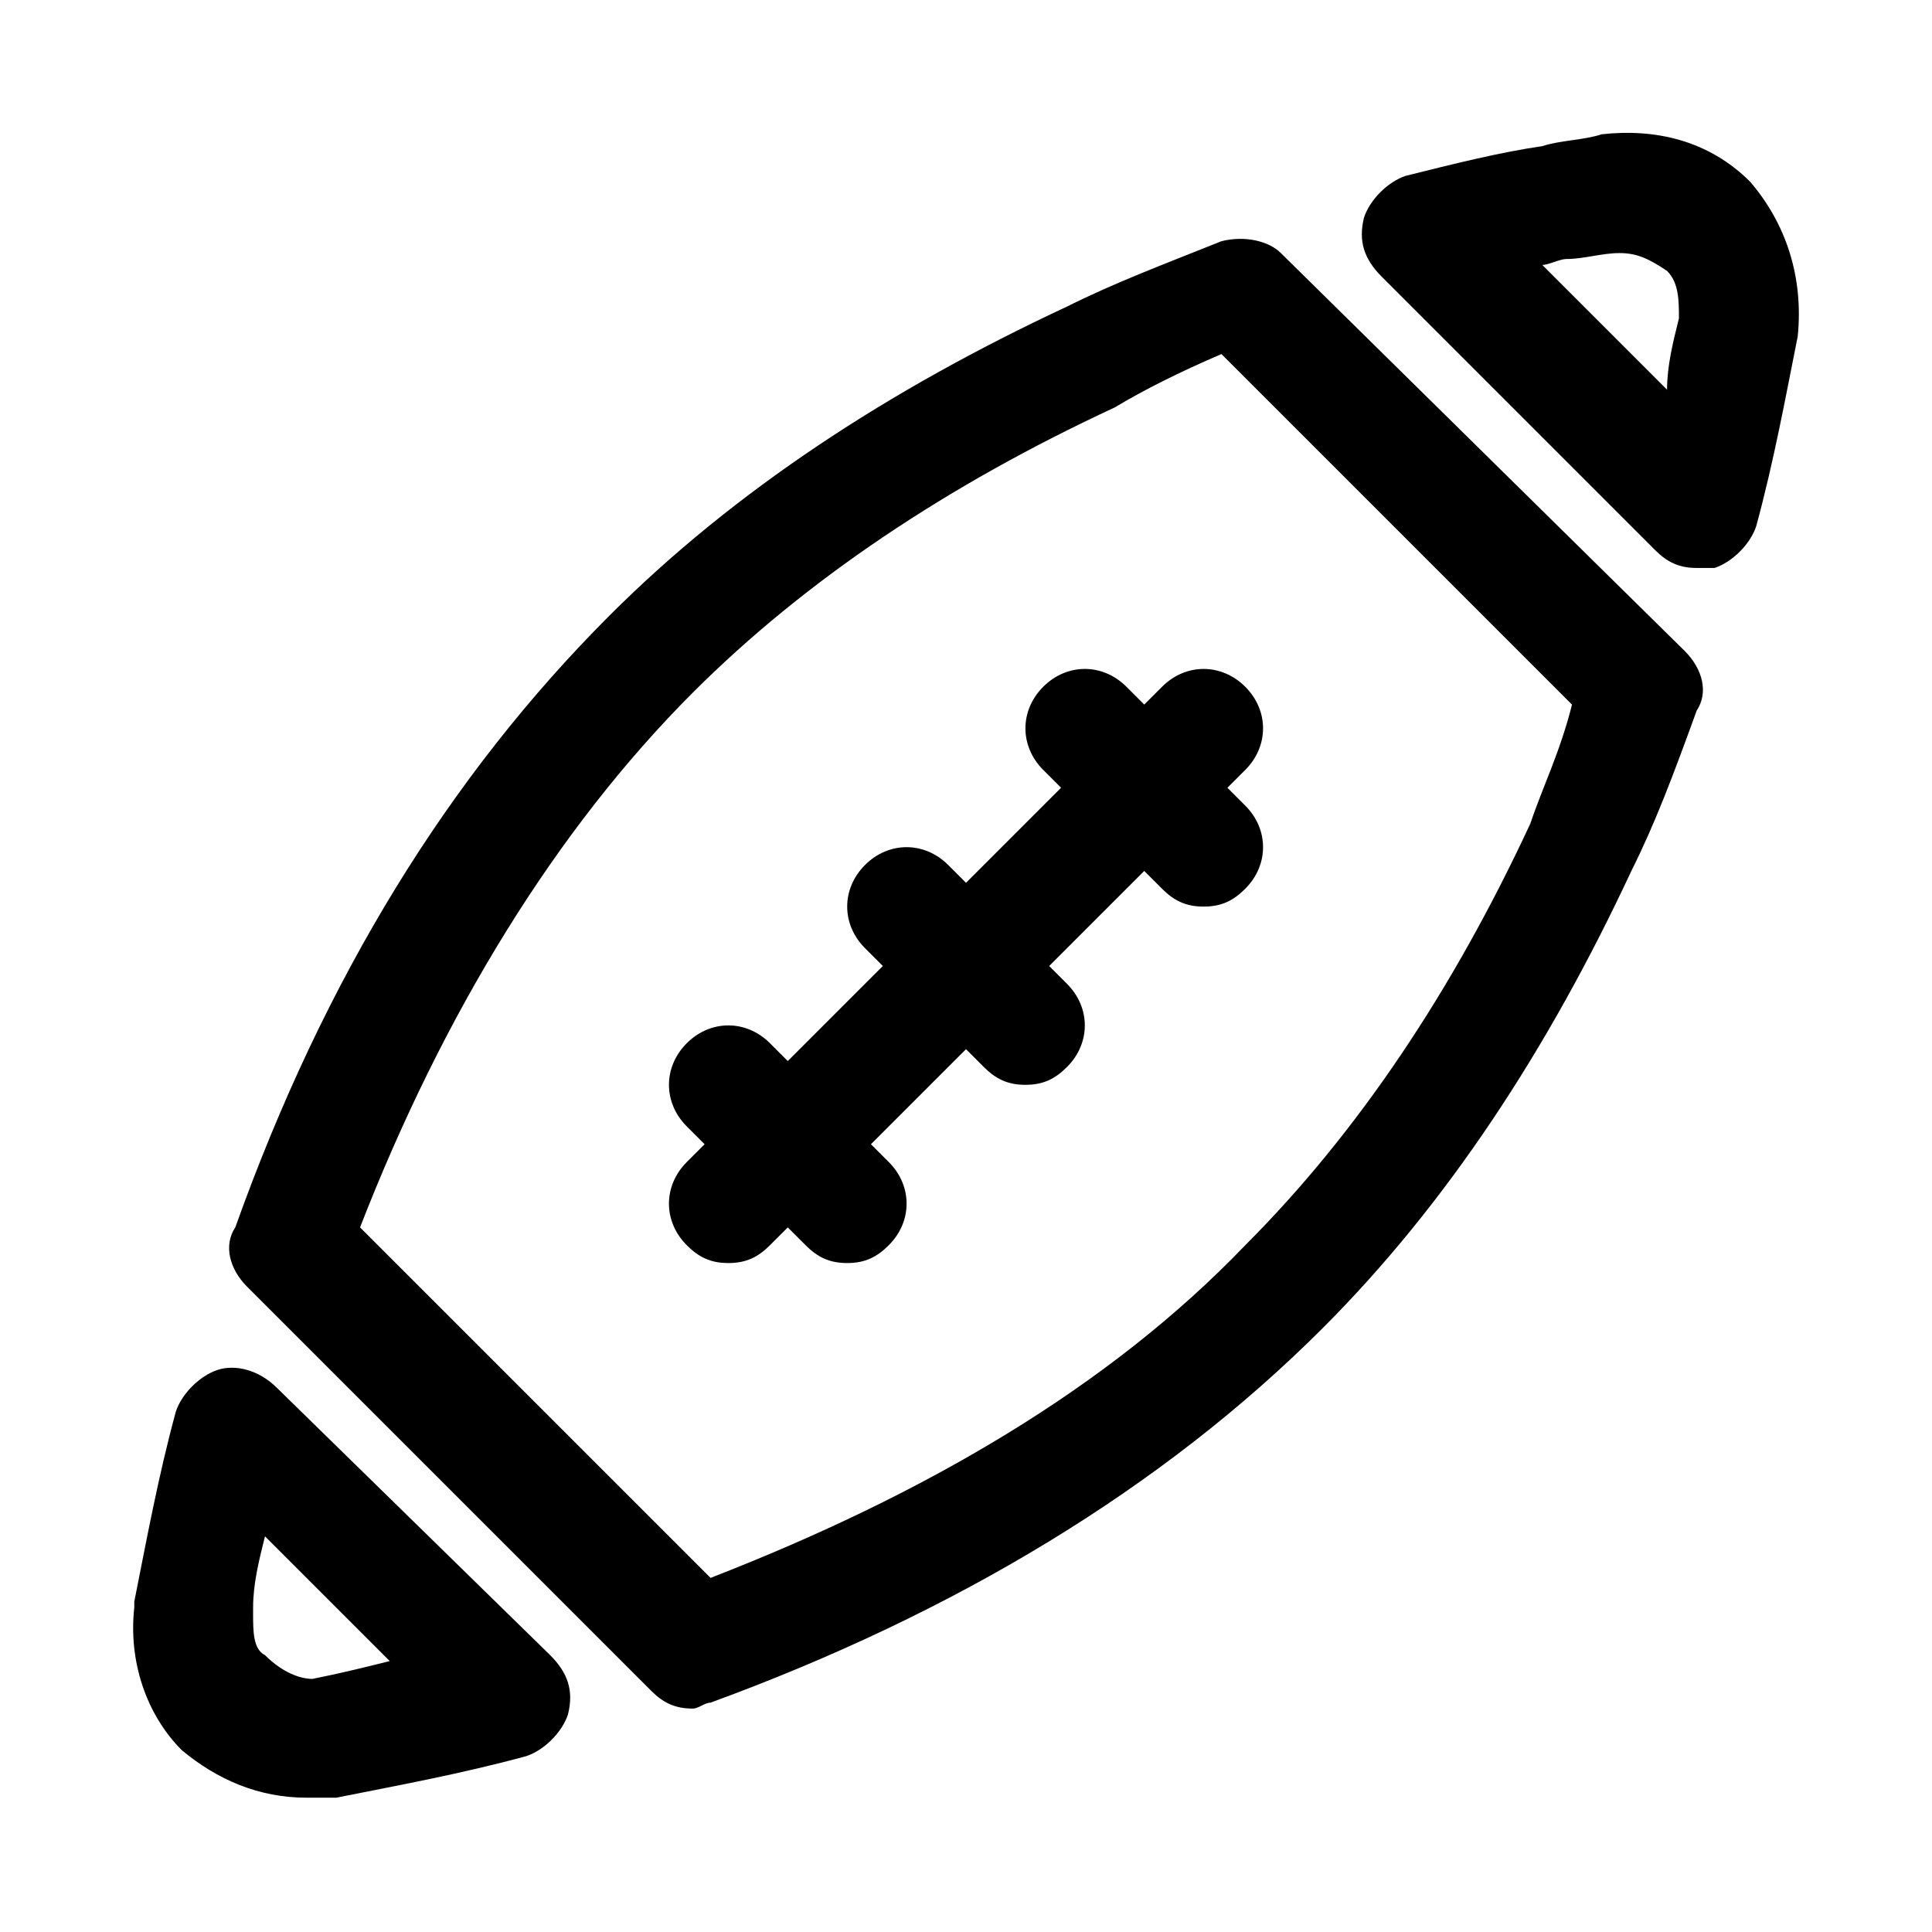 <?xml version="1.0" encoding="UTF-8"?>
<!-- The Best Svg Icon site in the world: iconSvg.co, Visit us! https://iconsvg.co -->
<svg fill="#000000" width="800px" height="800px" version="1.1" viewBox="144 144 512 512" xmlns="http://www.w3.org/2000/svg">
 <path d="m474 326c6.297 6.297 6.297 15.742 0 22.043l-4.723 4.723 4.723 4.723c6.297 6.297 6.297 15.742 0 22.043-3.148 3.148-6.297 4.723-11.02 4.723-4.723 0-7.871-1.574-11.02-4.723l-4.727-4.723-25.191 25.191 4.723 4.723c6.297 6.297 6.297 15.742 0 22.043-3.148 3.148-6.297 4.723-11.02 4.723-4.723 0-7.871-1.574-11.02-4.723l-4.723-4.727-25.191 25.191 4.723 4.723c6.297 6.297 6.297 15.742 0 22.043-3.148 3.148-6.297 4.723-11.02 4.723-4.723 0-7.871-1.574-11.02-4.723l-4.727-4.723-4.723 4.723c-3.148 3.148-6.297 4.723-11.02 4.723-4.723 0-7.871-1.574-11.02-4.723-6.297-6.297-6.297-15.742 0-22.043l4.723-4.723-4.723-4.723c-6.297-6.297-6.297-15.742 0-22.043 6.297-6.297 15.742-6.297 22.043 0l4.723 4.723 25.191-25.191-4.723-4.723c-6.297-6.297-6.297-15.742 0-22.043 6.297-6.297 15.742-6.297 22.043 0l4.723 4.723 25.191-25.191-4.723-4.723c-6.297-6.297-6.297-15.742 0-22.043 6.297-6.297 15.742-6.297 22.043 0l4.723 4.723 4.723-4.723c6.289-6.293 15.738-6.293 22.035 0.004zm146.42-92.887c-3.148 15.742-6.297 33.062-11.02 50.383-1.574 4.723-6.297 9.445-11.02 11.02h-4.723c-4.723 0-7.871-1.574-11.02-4.723l-72.426-72.426c-4.723-4.723-6.297-9.445-4.723-15.742 1.574-4.723 6.297-9.445 11.02-11.02 12.594-3.148 25.191-6.297 36.211-7.871 4.723-1.574 11.02-1.574 15.742-3.148 14.168-1.574 28.34 1.574 39.359 12.594 9.449 11.02 14.172 25.188 12.598 40.934zm-31.488-4.727c0-4.723 0-9.445-3.148-12.594-4.723-3.148-7.871-4.723-12.594-4.723s-9.445 1.574-14.168 1.574c-1.574 0-4.723 1.574-6.297 1.574l33.062 33.062c-0.004-6.297 1.57-12.594 3.144-18.895zm-299.14 354.24c4.723 4.723 6.297 9.445 4.723 15.742-1.574 4.723-6.297 9.445-11.02 11.02-17.32 4.723-34.637 7.871-50.383 11.02h-7.871c-12.594 0-23.617-4.723-33.062-12.594-9.445-9.445-14.168-23.617-12.594-37.785v-1.574c3.148-15.742 6.297-33.062 11.02-50.383 1.574-4.723 6.297-9.445 11.02-11.02 4.723-1.574 11.02 0 15.742 4.723zm-42.508 1.574-33.062-33.062c-1.574 6.297-3.148 12.594-3.148 18.895v1.574c0 4.723 0 9.445 3.148 11.02 4.723 4.723 9.445 6.297 12.594 6.297 7.875-1.574 14.172-3.148 20.469-4.723zm343.22-267.65c4.723 4.723 6.297 11.02 3.148 15.742-6.297 17.32-11.02 29.914-17.32 42.508-22.043 47.23-48.805 88.168-81.867 121.23-42.508 42.508-97.613 75.57-162.16 99.188-1.574 0-3.148 1.574-4.723 1.574-4.723 0-7.871-1.574-11.02-4.723l-107.06-107.06c-4.723-4.723-6.297-11.02-3.148-15.742 23.617-66.125 56.68-119.66 99.188-162.16 33.062-33.062 73.996-59.828 121.23-81.867 12.594-6.297 25.191-11.02 40.934-17.32 6.297-1.574 12.594 0 15.742 3.148zm-29.914 14.172-92.891-92.891c-11.02 4.723-20.465 9.445-28.336 14.168-44.082 20.469-81.867 45.656-111.78 75.57-36.211 36.211-66.125 85.02-88.168 141.7l92.891 92.891c56.68-22.043 105.48-50.383 141.7-88.168 29.914-29.914 55.105-67.699 75.57-111.78 3.148-9.445 7.871-18.891 11.02-31.484z"/>
</svg>